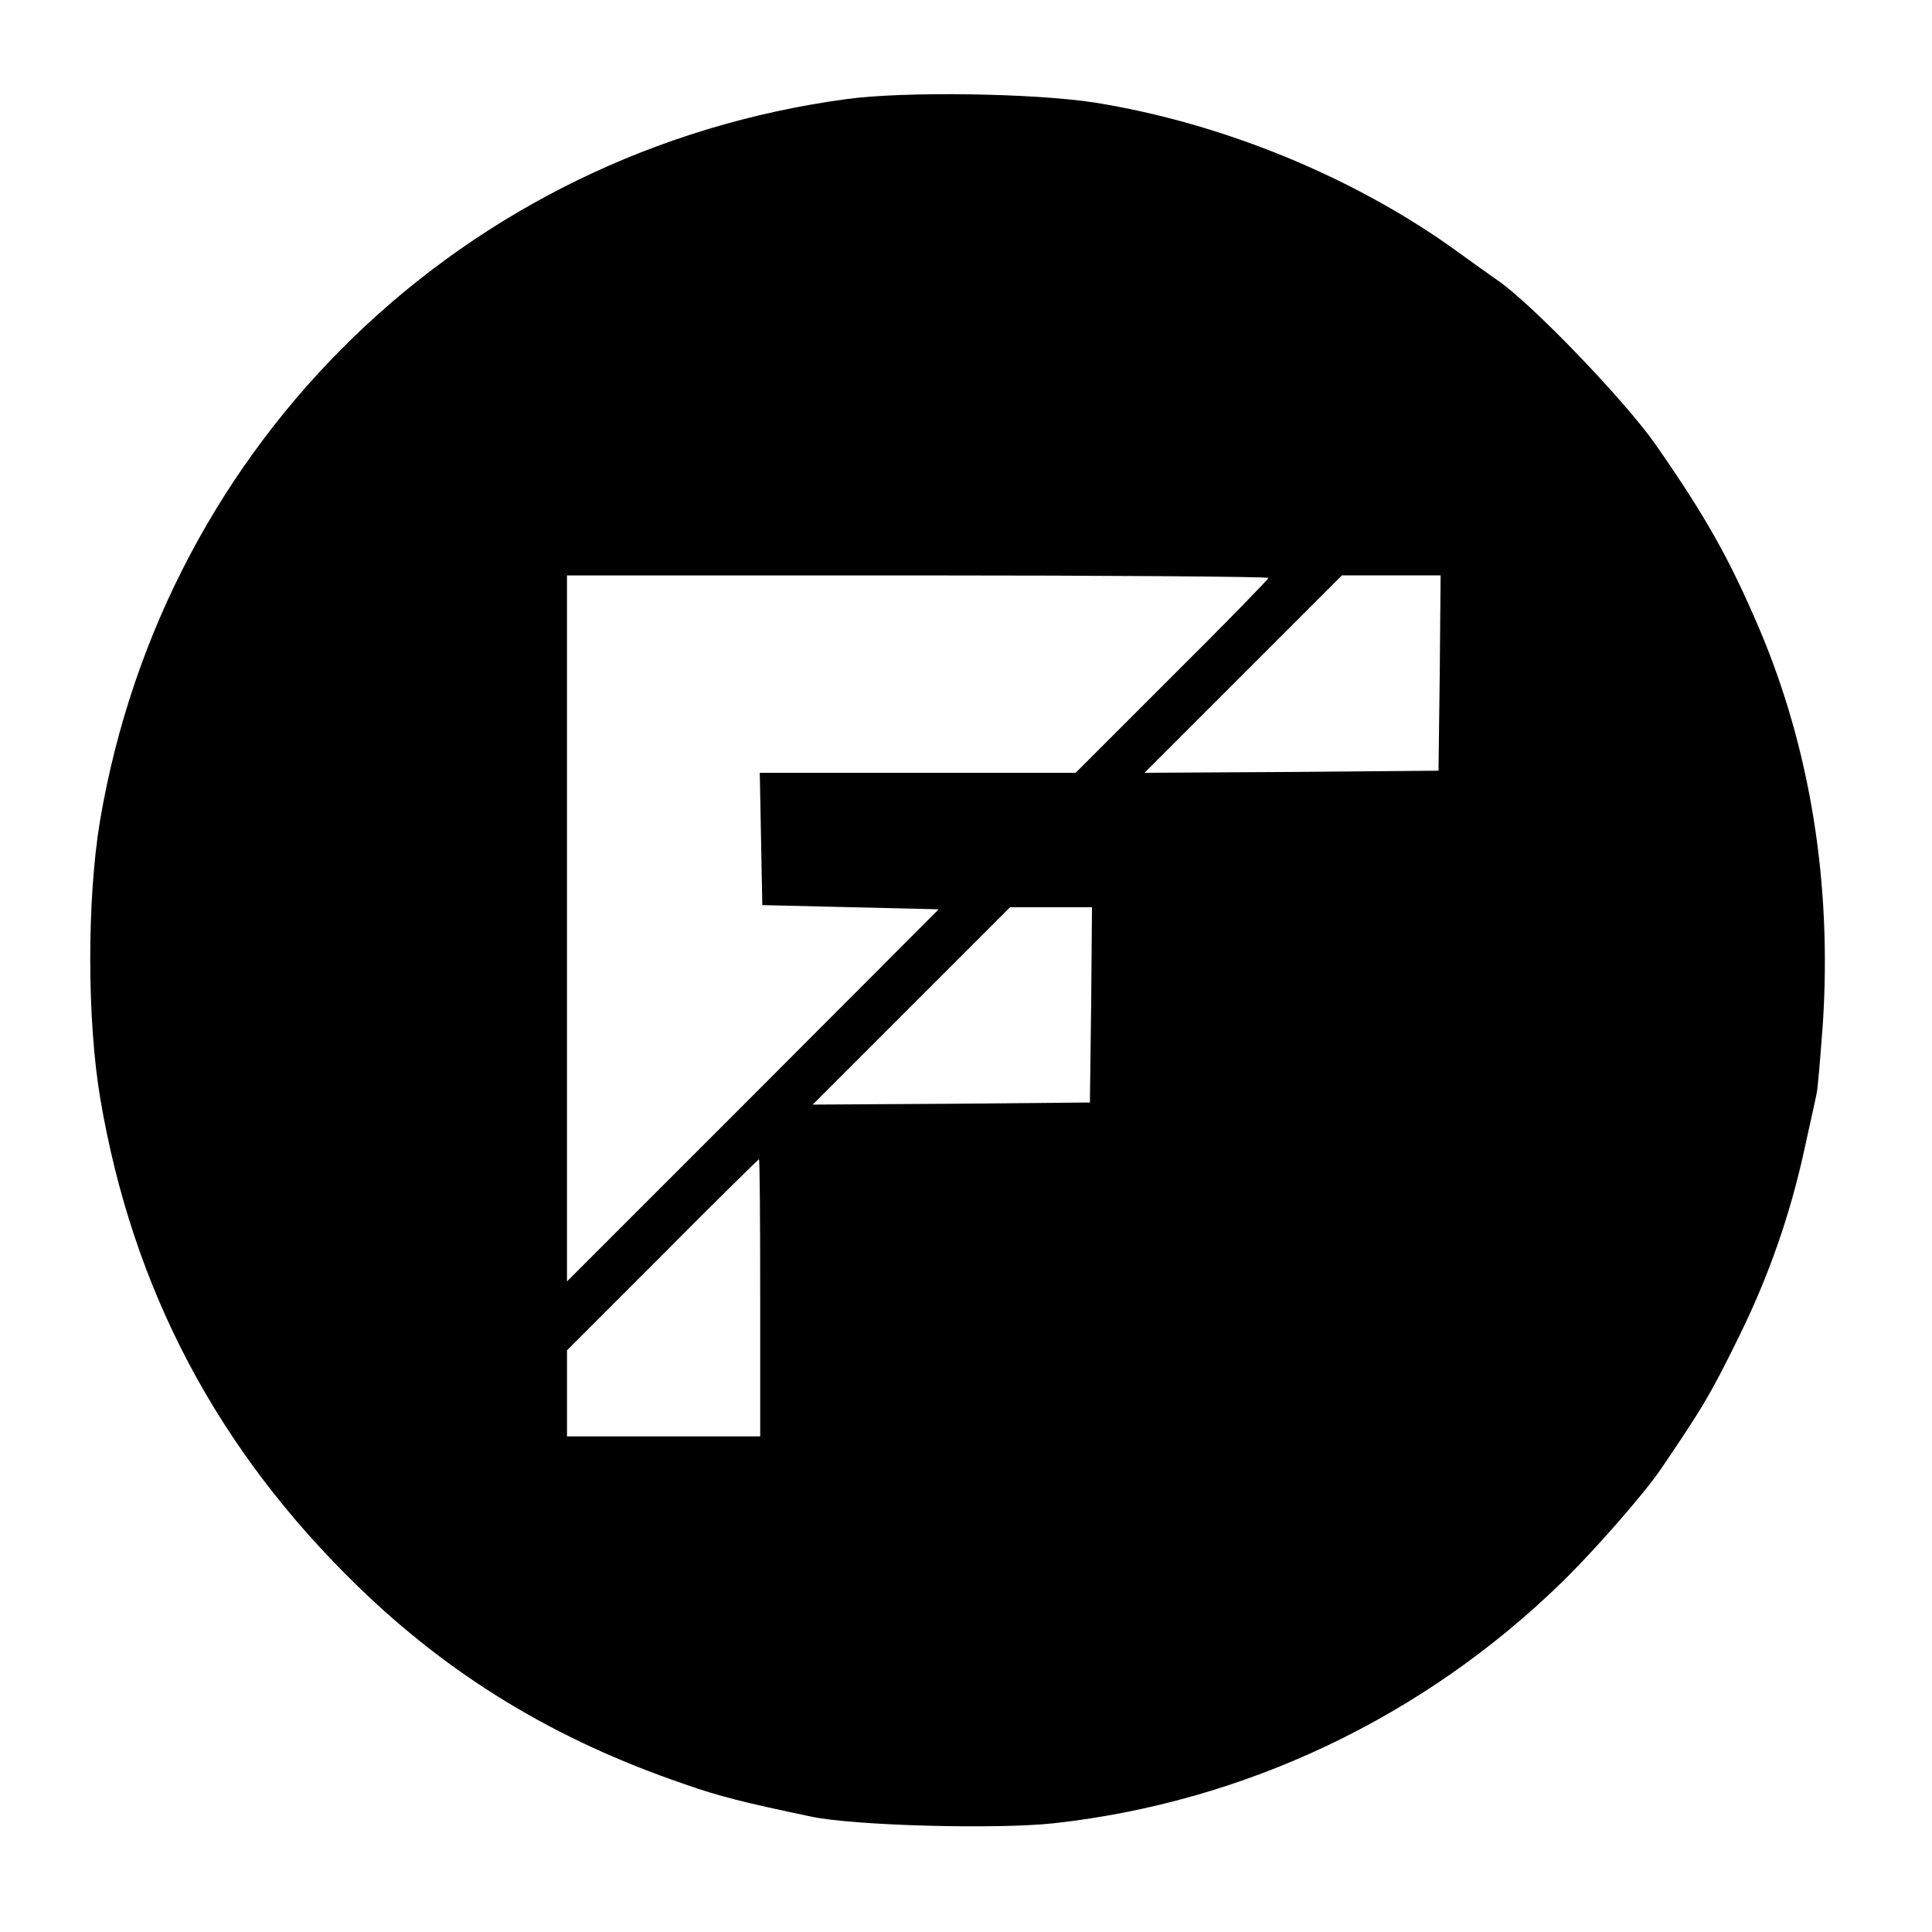 <?xml version="1.0" standalone="no"?>
<!DOCTYPE svg PUBLIC "-//W3C//DTD SVG 20010904//EN"
 "http://www.w3.org/TR/2001/REC-SVG-20010904/DTD/svg10.dtd">
<svg version="1.0" xmlns="http://www.w3.org/2000/svg"
 width="460pt" height="460pt" viewBox="0 0 460 460"
 preserveAspectRatio="xMidYMid meet">
<g transform="translate(0,460) scale(0.1,-0.1)"
fill="#000000" stroke="none">
<path d="M2015 4364 c-910 -123 -1624 -813 -1777 -1719 -31 -186 -31 -475 1
-662 77 -453 278 -834 612 -1159 221 -215 471 -367 779 -472 82 -29 143 -44
300 -77 102 -22 444 -31 580 -16 452 50 878 251 1209 574 78 76 194 209 234
267 102 150 121 182 191 325 68 139 118 283 151 433 14 64 28 126 30 137 3 11
9 86 15 166 22 336 -30 657 -152 944 -70 163 -124 261 -245 435 -72 104 -298
339 -378 393 -17 12 -58 41 -91 65 -244 178 -561 309 -869 358 -143 22 -452
27 -590 8z m1005 -1140 c0 -3 -103 -109 -230 -235 l-229 -229 -376 0 -376 0 3
-157 3 -158 210 -5 210 -5 -442 -443 -443 -443 0 840 0 841 835 0 c459 0 835
-3 835 -6z m408 -226 l-3 -233 -350 -3 -350 -2 235 235 235 235 118 0 117 0
-2 -232z m-830 -790 l-3 -233 -330 -3 -330 -2 235 235 235 235 98 0 97 0 -2
-232z m-788 -698 l0 -330 -230 0 -230 0 0 102 0 103 227 227 c125 126 229 228
230 228 2 0 3 -148 3 -330z"/>
</g>
</svg>
